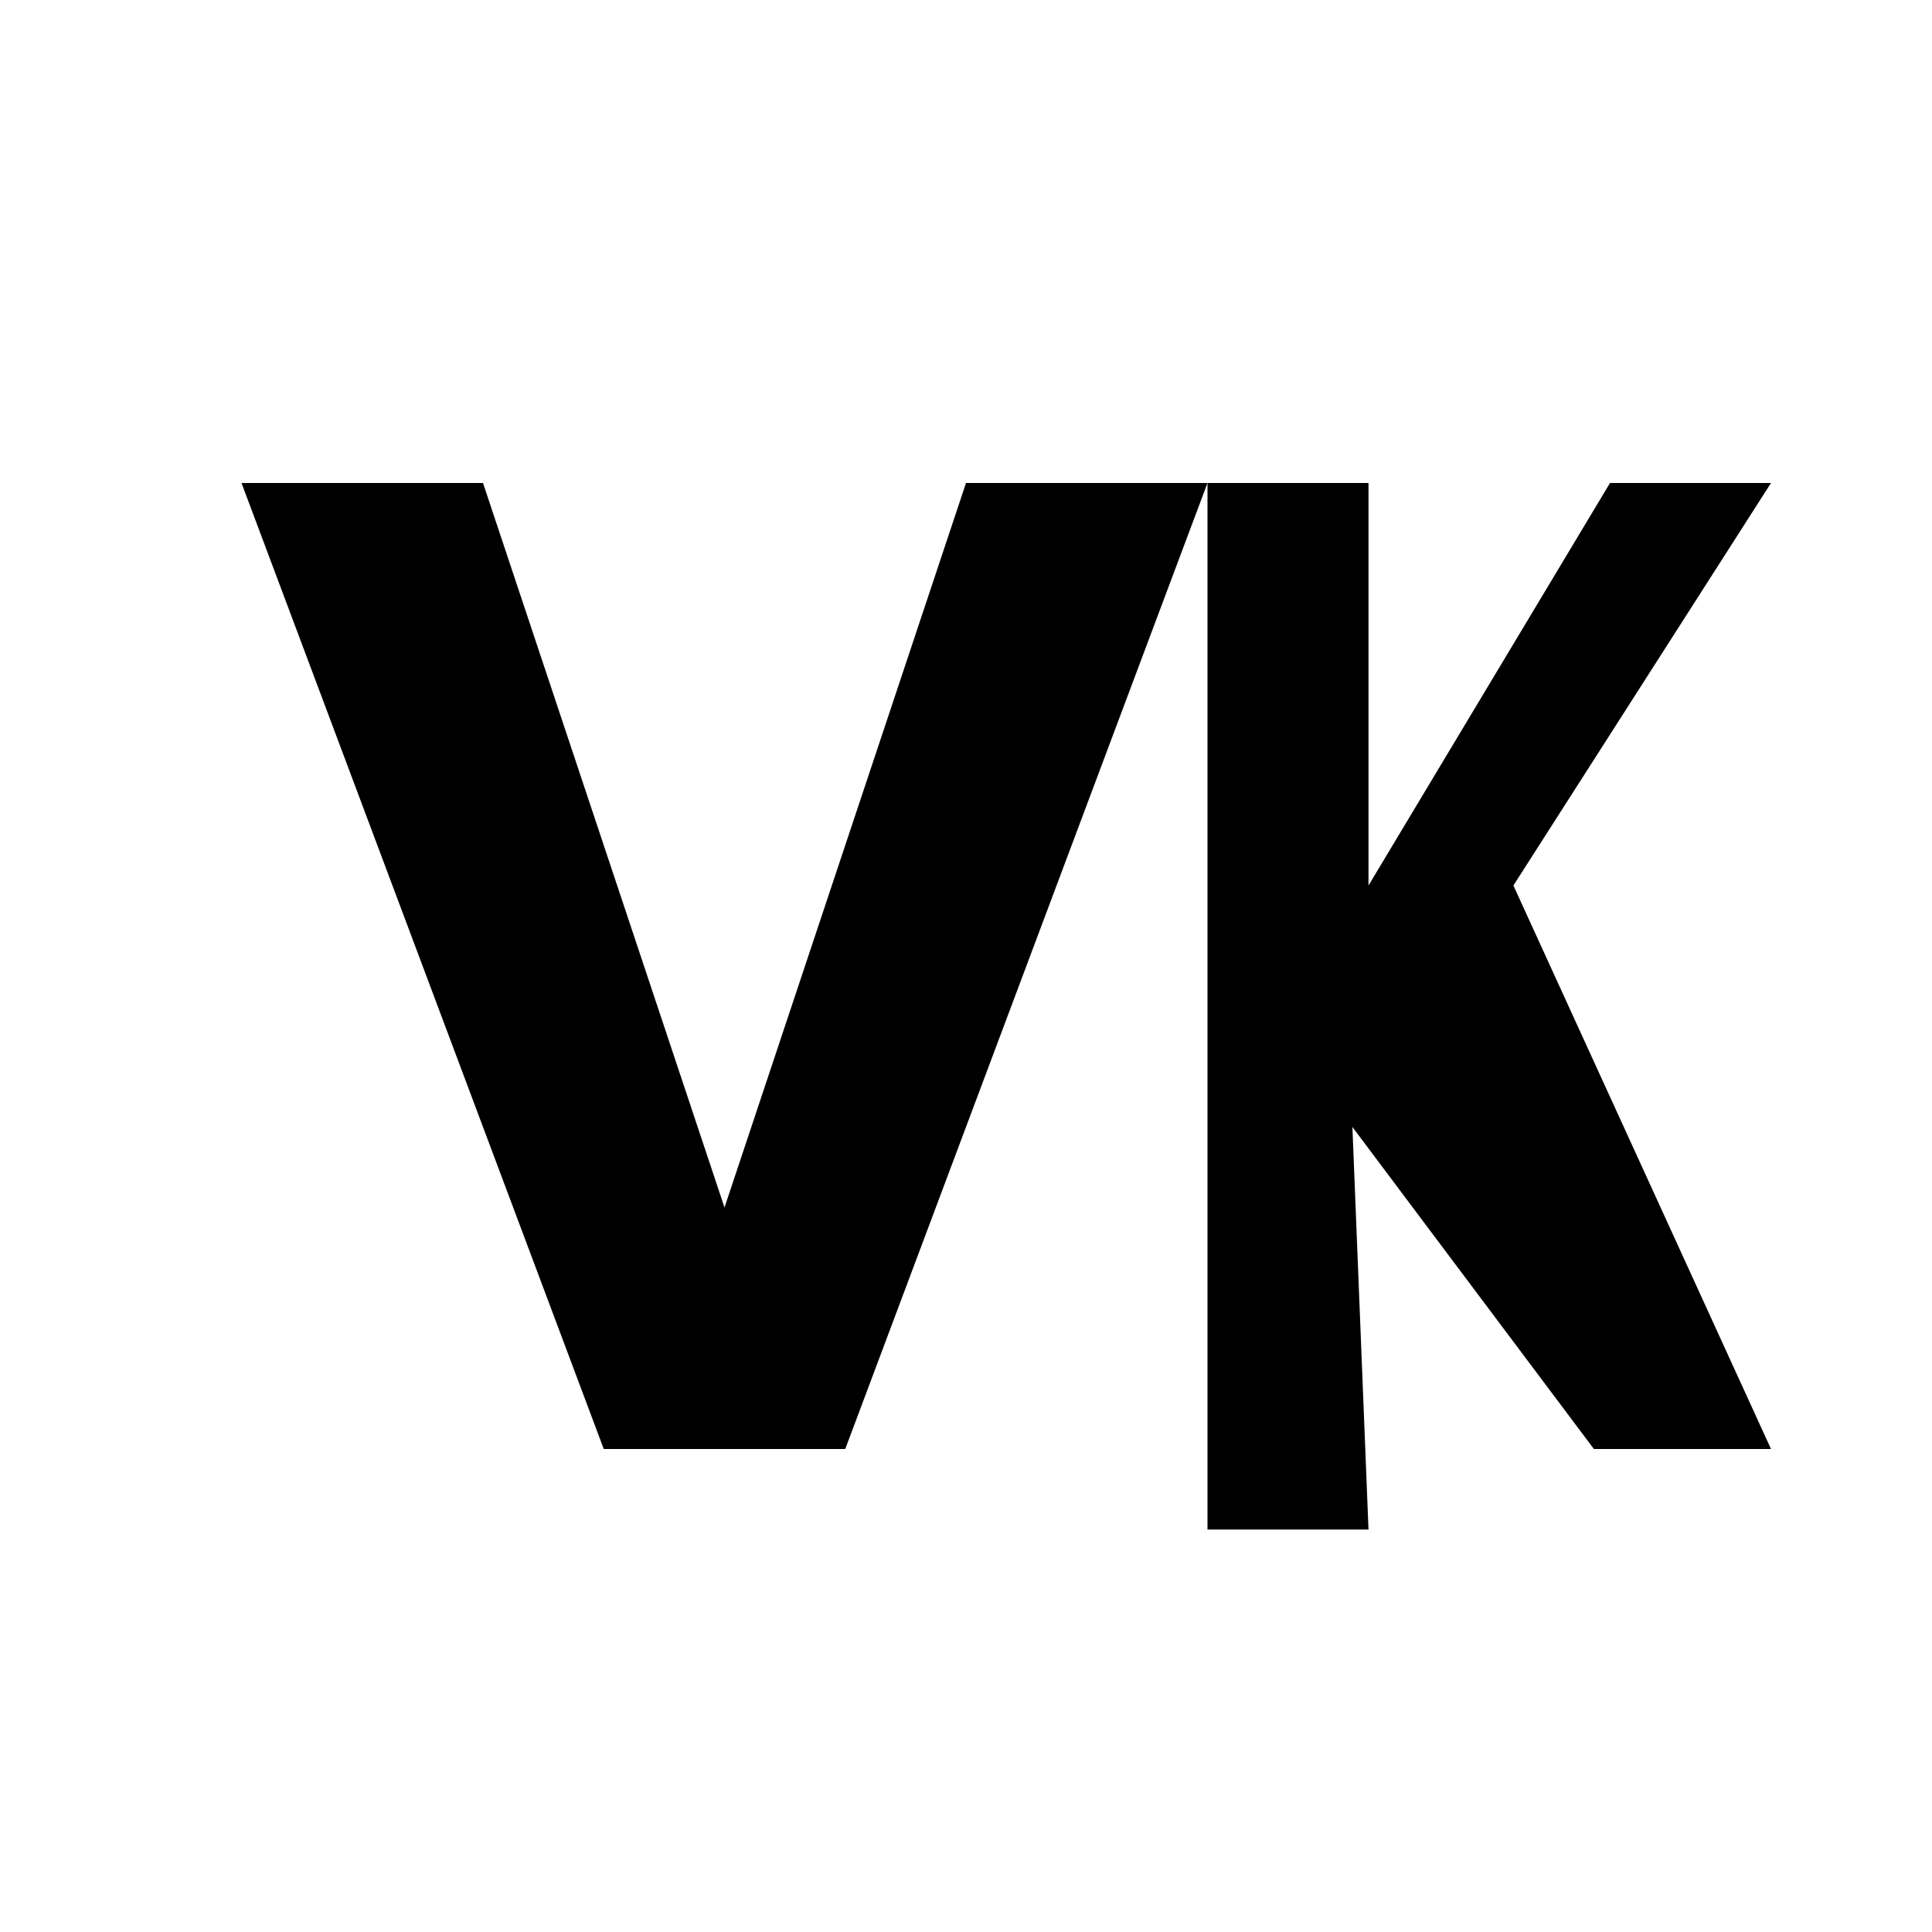 <svg xmlns="http://www.w3.org/2000/svg" viewBox="0 0 24 24" aria-hidden="true">
  <path fill="currentColor" d="M2 2h20v20H2z" opacity="0"/>
  <path fill="currentColor" d="M3 6h3l3 9 3-9h3l-4.5 12H7.5L3 6z"/>
  <path fill="currentColor" d="M15 6h2v5l3-5h2l-3.2 5 3.2 7h-2.2L16.8 14 17 19h-2V6z"/>
</svg>
